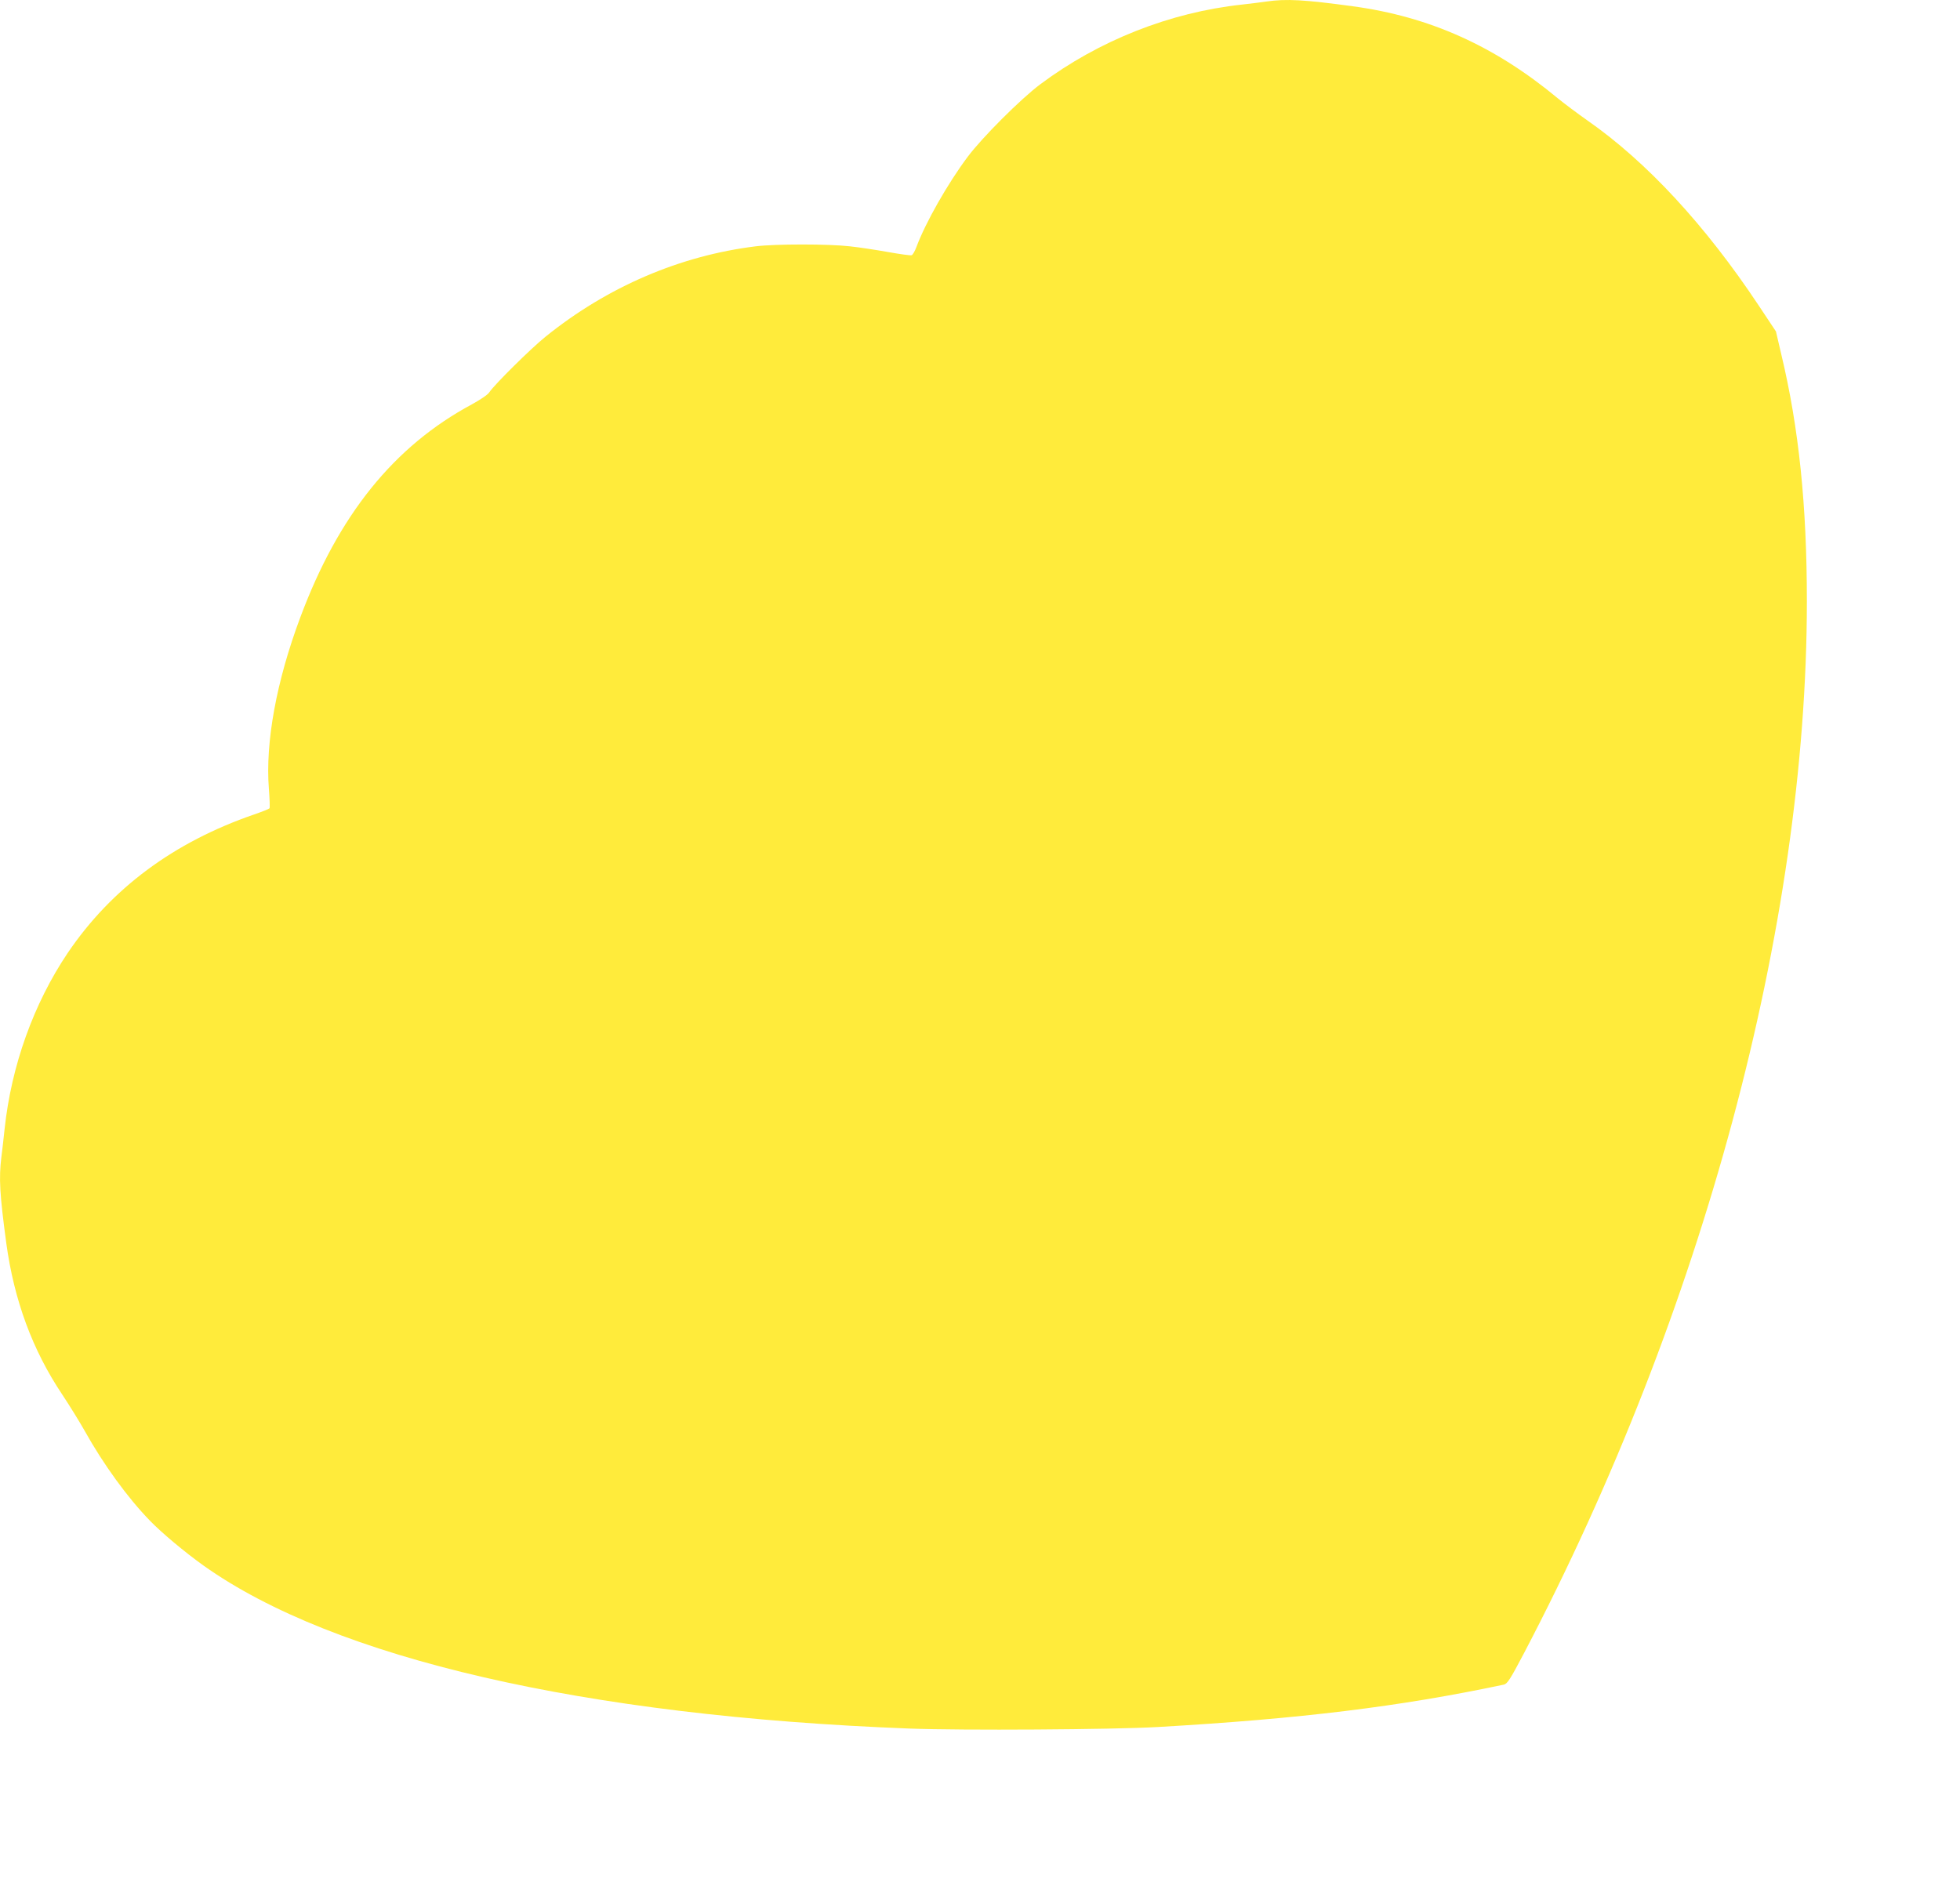 <?xml version="1.0" standalone="no"?>
<!DOCTYPE svg PUBLIC "-//W3C//DTD SVG 20010904//EN"
 "http://www.w3.org/TR/2001/REC-SVG-20010904/DTD/svg10.dtd">
<svg version="1.0" xmlns="http://www.w3.org/2000/svg"
 width="1280pt" height="1241pt" viewBox="0 0 1280 1241"
 preserveAspectRatio="xMidYMid meet">
<g transform="translate(0,1241) scale(0.1,-0.1)"
fill="#ffeb3b" stroke="none">
<path d="M8270 12400 c-30 -5 -102 -13 -160 -20 -470 -51 -933 -234 -1317
-521 -127 -95 -379 -347 -474 -474 -130 -174 -275 -429 -334 -588 -10 -27 -24
-51 -31 -54 -7 -3 -77 7 -156 21 -79 14 -190 31 -248 37 -137 16 -488 16 -615
0 -494 -61 -968 -264 -1372 -590 -97 -78 -334 -313 -368 -364 -9 -15 -60 -49
-113 -78 -510 -274 -872 -724 -1121 -1392 -156 -417 -229 -816 -205 -1120 5
-65 7 -122 4 -127 -3 -4 -48 -22 -100 -40 -526 -181 -933 -484 -1218 -905
-222 -330 -368 -736 -412 -1150 -6 -60 -16 -143 -21 -183 -17 -139 -11 -242
32 -562 51 -373 171 -699 366 -990 49 -74 115 -181 147 -238 121 -217 280
-436 425 -585 76 -79 228 -206 351 -294 853 -606 2485 -983 4610 -1064 343
-13 1321 -7 1620 10 936 54 1580 133 2261 277 23 5 42 35 133 208 1167 2227
1845 4748 1846 6866 0 628 -52 1135 -167 1615 l-35 150 -113 170 c-348 524
-732 939 -1118 1208 -64 45 -152 111 -195 146 -411 341 -836 532 -1337 600
-316 43 -434 50 -565 31z"/>
</g>
</svg>
